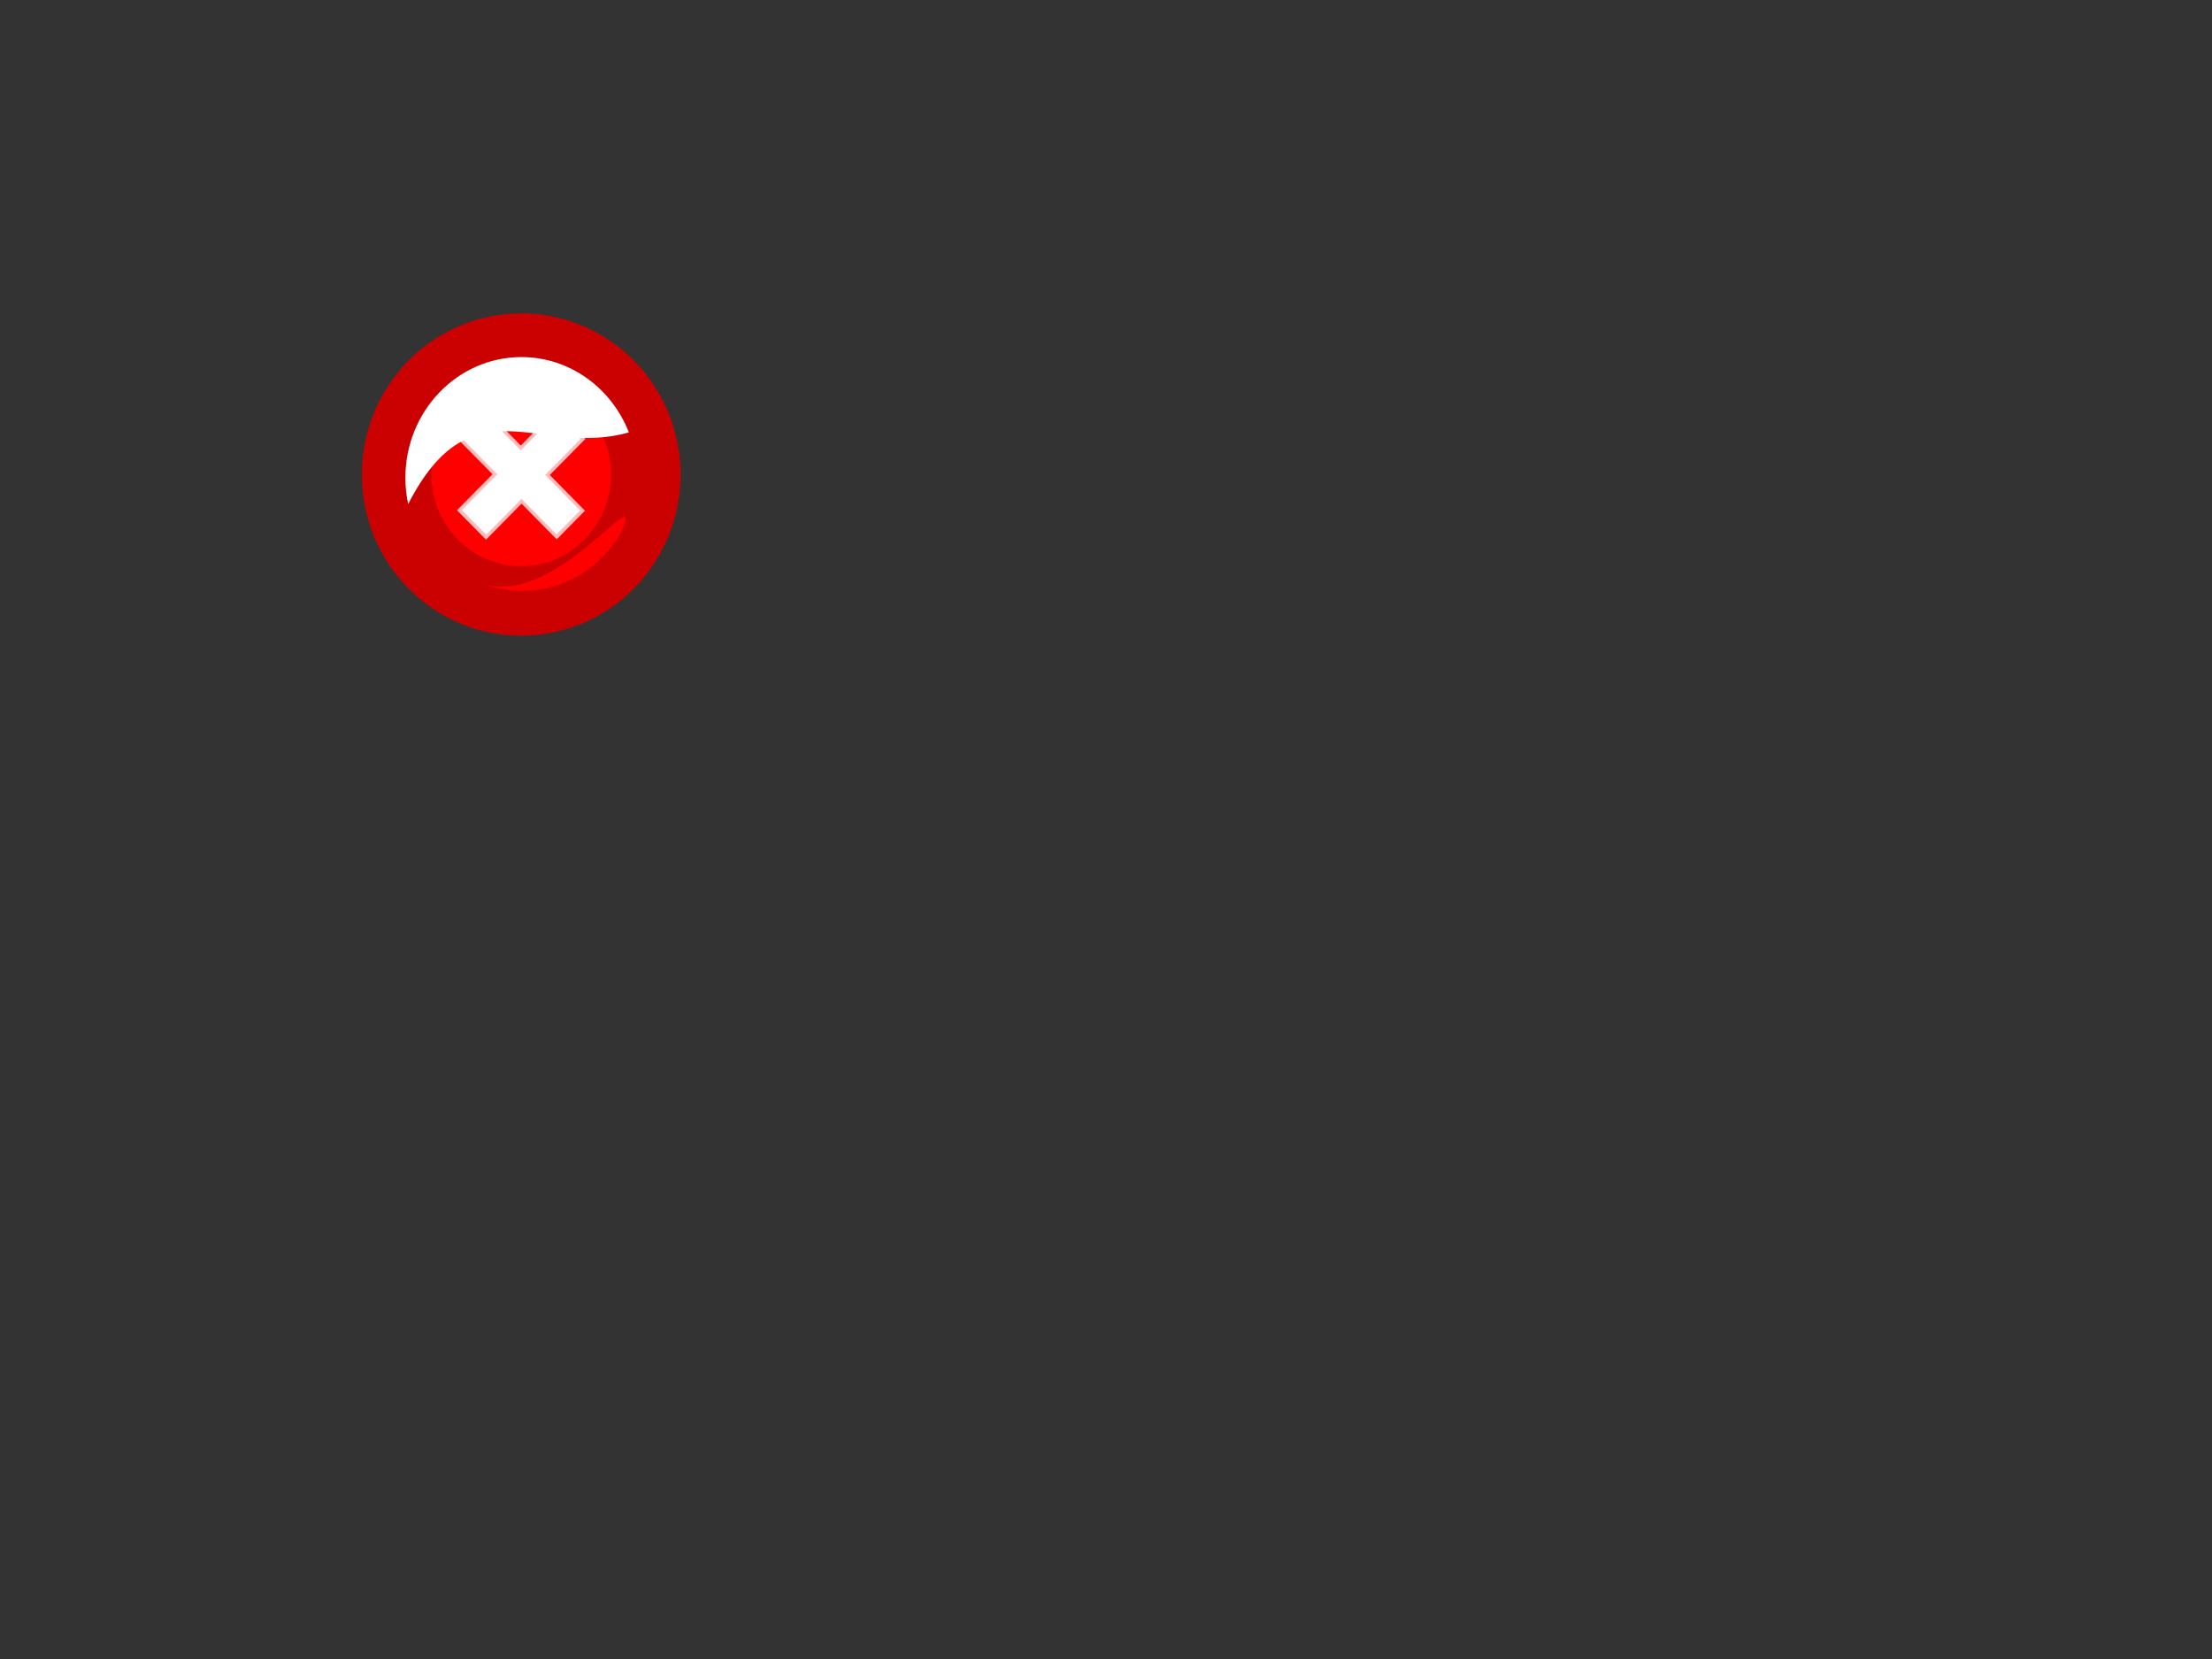 <?xml version="1.0"?><svg width="640" height="480" xmlns="http://www.w3.org/2000/svg" xmlns:xlink="http://www.w3.org/1999/xlink">
 <rect width="100%" height="100%" fill="#333333" stroke="none"/>
 <defs>
  <linearGradient id="linearGradient5190">
   <stop stop-color="#ffffff" id="stop5192" offset="0"/>
   <stop stop-color="#ff0000" id="stop5194" offset="1"/>
  </linearGradient>
  <linearGradient y2="-2.61" x2="1.5" y1="-2.61" x1="0.657" gradientTransform="matrix(0.312,0,0,0.32,127.55,434.377)" id="linearGradient2109" xlink:href="#linearGradient5190"/>
  <linearGradient id="linearGradient5197">
   <stop stop-color="#ffffff" id="stop5199" offset="0"/>
   <stop stop-color="#ff0000" id="stop5201" offset="1"/>
  </linearGradient>
  <linearGradient y2="-8.088" x2="0.57" y1="-8.088" x1="0.313" gradientTransform="matrix(-0.302,8.082223e-2,-8.294933e-2,-0.31,402.858,730.112)" id="linearGradient2107" xlink:href="#linearGradient5197"/>
 </defs>
 <g>
  <title>Layer 1</title>
  <g id="layer1">
   <g id="g2100">
    <path fill="red" fill-rule="evenodd" stroke="#cb0000" stroke-width="20.128" marker-start="none" marker-mid="none" marker-end="none" stroke-miterlimit="4" stroke-dashoffset="0" d="m186.848,137.303a36.044,36.559 0 1 1-72.089,0a36.044,36.559 0 1 172.089,0z" id="path2174"/>
    <path fill="url(#linearGradient2107)" fill-rule="evenodd" stroke-width="0" stroke-miterlimit="4" stroke-dashoffset="0" id="path2540" d="m159.566,169.825c8.949,-2.432 16.056,-8.415 20.311,-16.119c6.91,-16.593 -18.872,22.255 -40.168,15.197c6.191,2.303 13.068,2.766 19.857,0.921z"/>
    <path fill="url(#linearGradient2109)" fill-rule="evenodd" stroke-width="0" stroke-miterlimit="4" stroke-dashoffset="0" d="m150.858,103.313c-18.529,0 -33.567,15.653 -33.567,34.942c0,2.609 0.285,5.148 0.807,7.594c18.42,-35.964 38.267,-13.326 63.855,-20.752c-4.997,-12.771 -17.039,-21.783 -31.095,-21.783z" id="path2197"/>
    <path opacity="0.735" fill="white" stroke-width="1px" d="m161.085,156.056l-10.186,-10.331l-10.282,10.428l-8.399,-8.519l10.282,-10.428l-10.186,-10.331l8.175,-8.292l10.186,10.331l10.314,-10.461l8.399,8.519l-10.314,10.461l10.186,10.331l-8.175,8.292" id="text2705"/>
    <path fill="white" stroke-width="1px" d="m161.026,154.611l-10.143,-10.288l-10.223,10.369l-7.001,-7.101l10.223,-10.369l-10.143,-10.287l6.815,-6.912l10.143,10.288l10.249,-10.396l7.001,7.101l-10.249,10.396l10.143,10.288l-6.815,6.912" id="text2713"/>
   </g>
  </g>
 </g>
</svg>